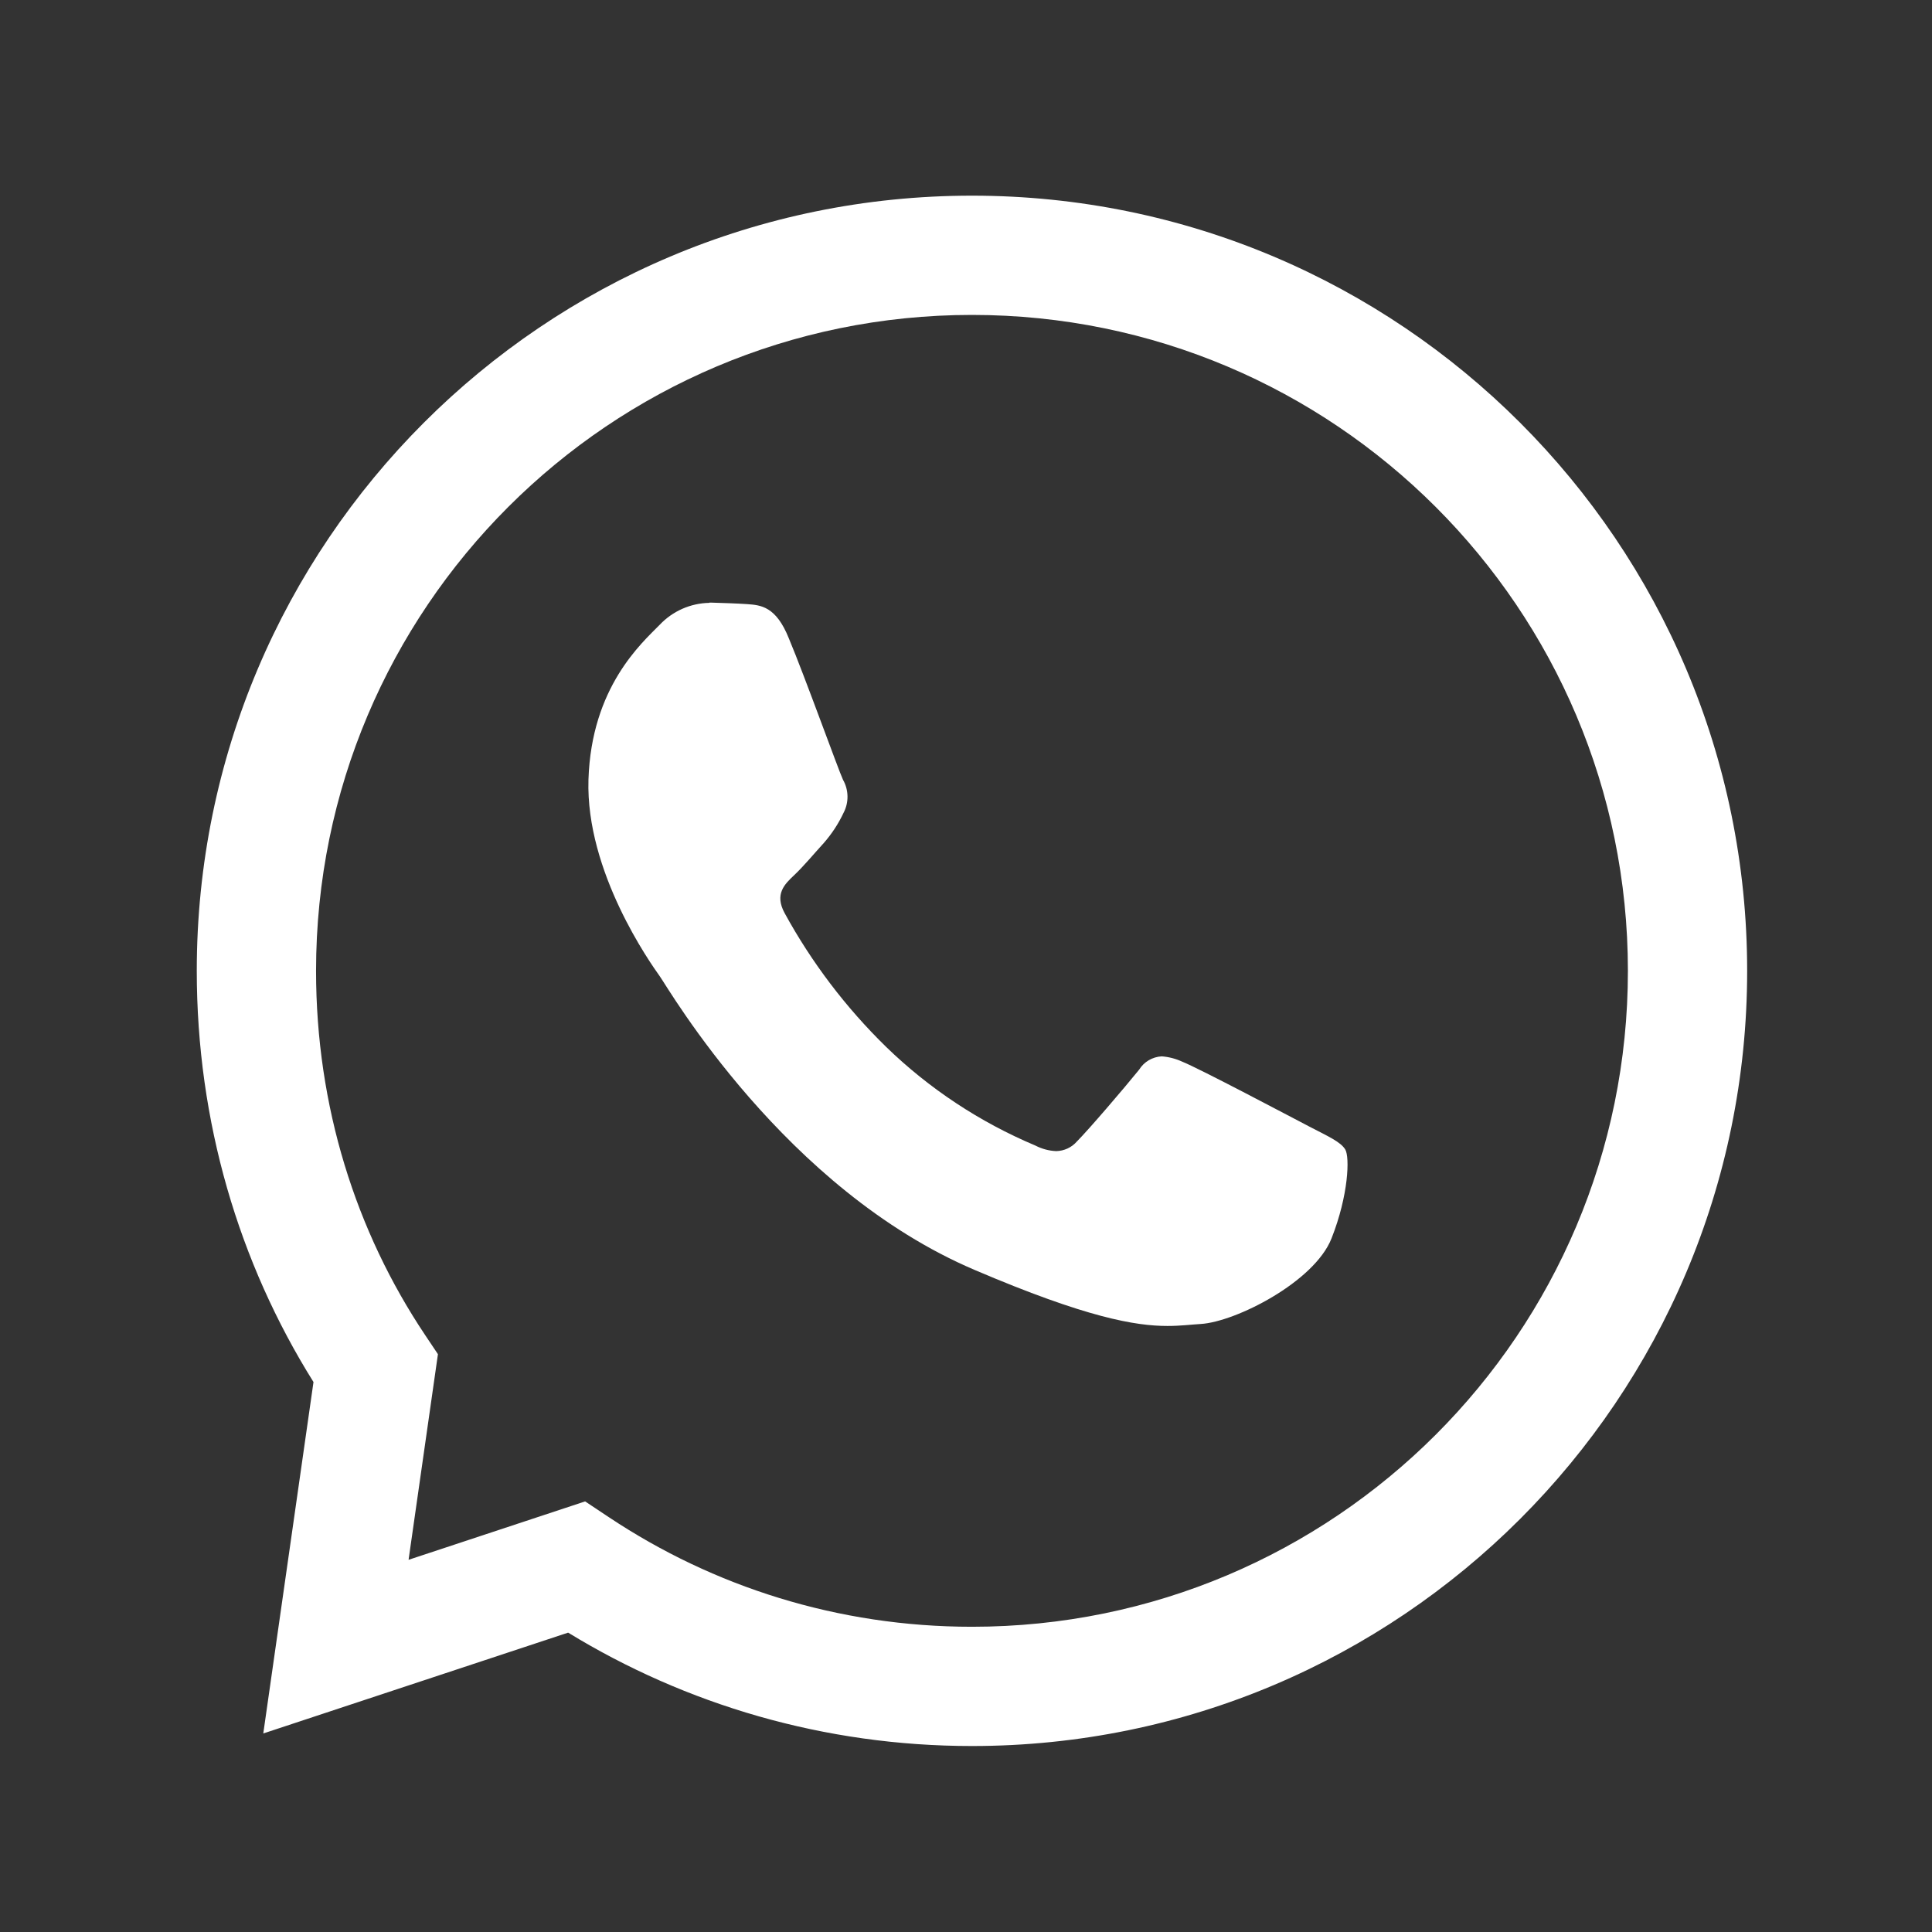 <?xml version="1.0" encoding="UTF-8"?> <svg xmlns="http://www.w3.org/2000/svg" width="80" height="80" viewBox="0 0 80 80" fill="none"><rect x="0" y="0" width="80" height="80" fill="#333333" stroke="none"/><path d="M29.373 24.963C28.986 24.97 28.605 25.054 28.252 25.21C27.899 25.366 27.581 25.591 27.317 25.871C26.572 26.629 24.488 28.452 24.367 32.282C24.247 36.111 26.946 39.899 27.324 40.431C27.701 40.962 32.485 49.234 40.364 52.588C44.996 54.566 47.026 54.905 48.342 54.905C48.885 54.905 49.294 54.849 49.722 54.823C51.165 54.735 54.423 53.082 55.134 51.283C55.844 49.485 55.892 47.913 55.705 47.599C55.517 47.284 55.004 47.058 54.23 46.656C53.456 46.253 49.659 44.241 48.945 43.958C48.68 43.836 48.395 43.763 48.104 43.741C47.915 43.751 47.73 43.807 47.567 43.903C47.404 43.999 47.267 44.134 47.168 44.294C46.534 45.077 45.078 46.778 44.589 47.269C44.483 47.391 44.351 47.489 44.204 47.557C44.056 47.625 43.896 47.662 43.733 47.665C43.433 47.652 43.139 47.573 42.873 47.435C40.573 46.467 38.476 45.081 36.691 43.348C35.023 41.719 33.607 39.853 32.491 37.812C32.06 37.02 32.491 36.611 32.884 36.24C33.278 35.869 33.7 35.356 34.106 34.913C34.439 34.534 34.717 34.111 34.931 33.655C35.041 33.444 35.097 33.209 35.093 32.971C35.089 32.732 35.026 32.499 34.908 32.291C34.721 31.895 33.322 28 32.666 26.437C32.133 25.101 31.498 25.057 30.943 25.016C30.486 24.985 29.963 24.969 29.439 24.953H29.373" fill="white"></path><path fill-rule="evenodd" clip-rule="evenodd" d="M40.247 13.04C25.247 13.04 13.087 25.2 13.087 40.2C13.087 45.802 14.728 50.986 17.608 55.288L18.134 56.074L16.918 64.588L24.229 62.17L25.23 62.836C29.53 65.695 34.691 67.361 40.247 67.361C55.248 67.361 67.408 55.201 67.408 40.2C67.408 25.2 55.248 13.04 40.247 13.04ZM8.148 40.2C8.148 22.473 22.52 8.102 40.247 8.102C57.975 8.102 72.346 22.473 72.346 40.2C72.346 57.928 57.975 72.299 40.247 72.299C34.125 72.299 28.396 70.583 23.525 67.604L10.902 71.779L12.981 57.227C9.885 52.279 8.148 46.438 8.148 40.2Z" fill="white"></path></svg> 